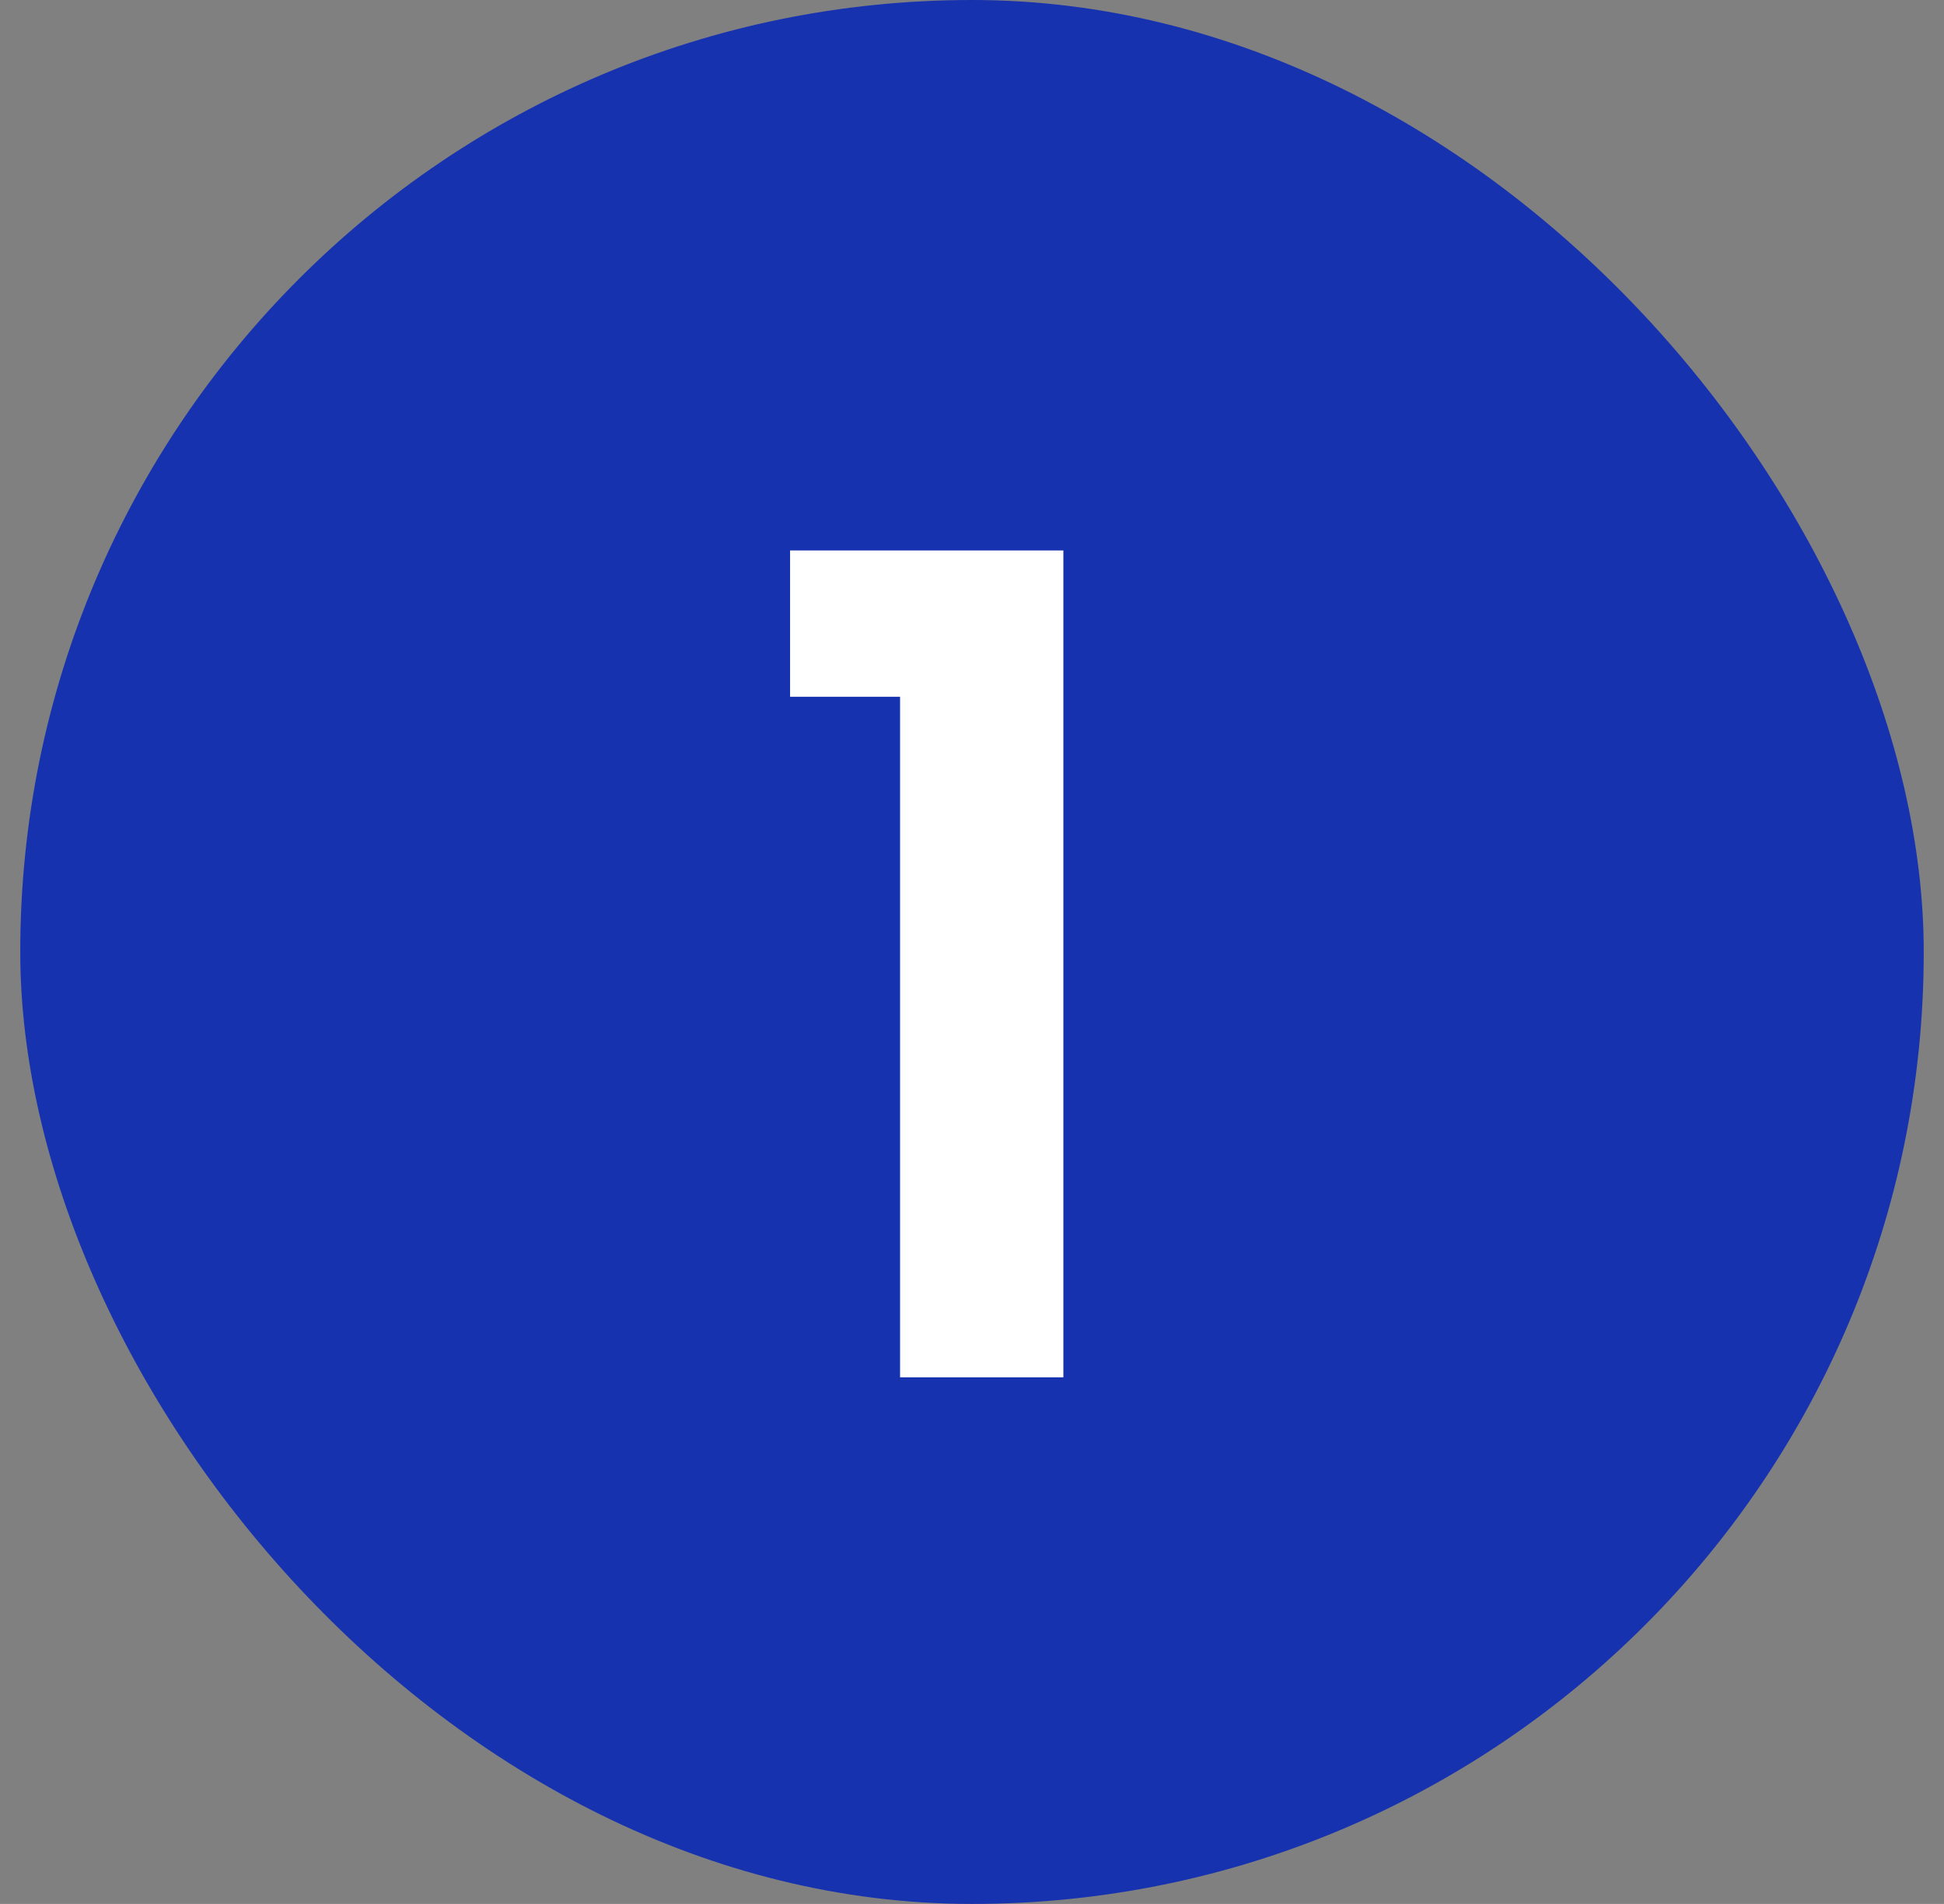 <svg xmlns="http://www.w3.org/2000/svg" width="48" height="47" viewBox="0 0 48 47" fill="none"><rect x="0" y="0" width="48" height="47" fill="#808080" stroke="none"/><rect x="0.5" width="47" height="47" rx="23.5" fill="#1732AF"></rect><path d="M19.508 17.2V13.588H26.256V34H22.224V17.2H19.508Z" fill="white"></path></svg>